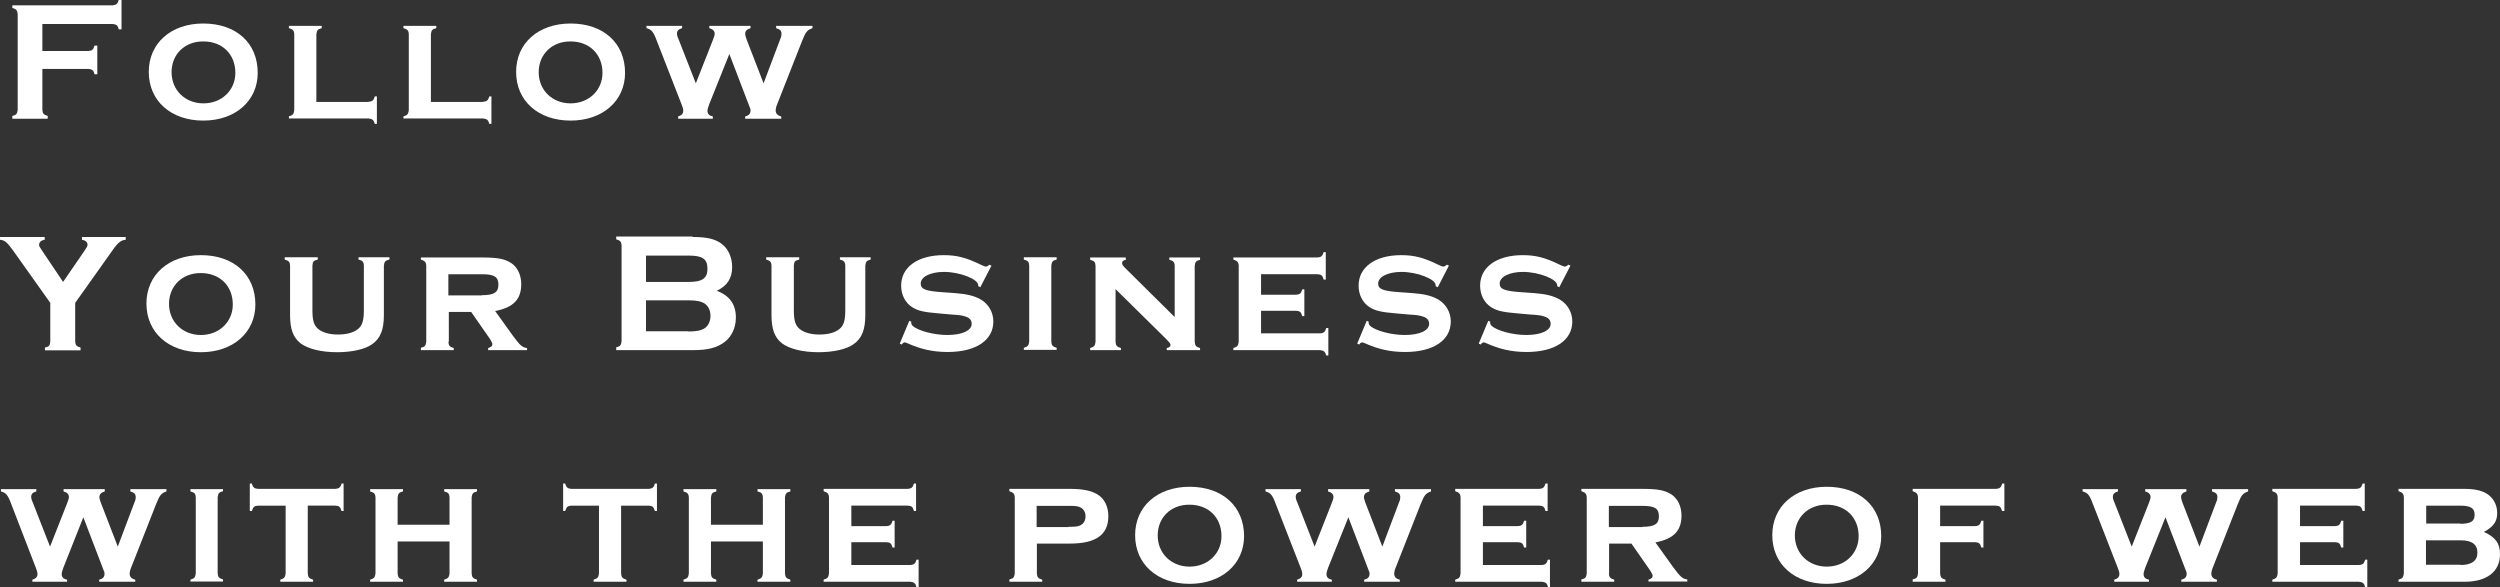 <?xml version="1.0" encoding="utf-8"?>
<!-- Generator: Adobe Illustrator 23.0.1, SVG Export Plug-In . SVG Version: 6.00 Build 0)  -->
<svg version="1.1" id="レイヤー_1" xmlns="http://www.w3.org/2000/svg" xmlns:xlink="http://www.w3.org/1999/xlink" x="0px"
	 y="0px" viewBox="0 0 1073.9 252.2" style="enable-background:new 0 0 1073.9 252.2;" xml:space="preserve">
<rect x="0" y="0" width="1073.9" height="252.2" fill="#333333" stroke="none"/>
<style type="text/css">
	.st0{fill:#FFFFFF;}
</style>
<g>
	<path class="st0" d="M18.2,47.2c0.1,1.6,0.6,2.1,2.3,2.6V51H5.3v-1.2c1.7-0.4,2.1-0.9,2.3-2.6V6C7.4,4.4,7,3.9,5.3,3.4V2.3h43.1
		C50,2.1,50.5,1.7,51,0h1.2v12.6H51c-0.4-1.7-0.9-2.1-2.6-2.3H18.2v11.6H38c1.6-0.1,2.1-0.6,2.6-2.3h1.2v12.3h-1.2
		c-0.4-1.7-0.9-2.1-2.6-2.3H18.2V47.2z"/>
	<path class="st0" d="M110.7,31.3c0,12-9.6,20.5-23.4,20.5c-13.9,0-23.4-8.5-23.4-20.9c0-12.3,9.5-20.8,23.4-20.8
		C101.5,10.1,110.7,18.5,110.7,31.3z M73.7,31c0,7.7,5.8,13.4,13.7,13.4c7.8,0,13.7-5.6,13.7-13.1c0-8-5.6-13.5-13.7-13.5
		C79.4,17.7,73.7,23.3,73.7,31z"/>
	<path class="st0" d="M158.3,43.7c1.7-0.1,2.2-0.6,2.7-2.3h0.9v11.8H161c-0.5-1.7-1-2.1-2.7-2.3h-34.2V50c1.7-0.5,2.1-1,2.3-2.7
		V14.7c-0.1-1.7-0.6-2.1-2.3-2.6v-1h14.1v1c-1.7,0.4-2.1,0.9-2.3,2.6v29.1H158.3z"/>
	<path class="st0" d="M207.5,43.7c1.7-0.1,2.2-0.6,2.7-2.3h0.9v11.8h-0.9c-0.5-1.7-1-2.1-2.7-2.3h-34.2V50c1.7-0.5,2.1-1,2.3-2.7
		V14.7c-0.1-1.7-0.6-2.1-2.3-2.6v-1h14.1v1c-1.7,0.4-2.1,0.9-2.3,2.6v29.1H207.5z"/>
	<path class="st0" d="M268.5,31.3c0,12-9.6,20.5-23.4,20.5c-13.9,0-23.4-8.5-23.4-20.9c0-12.3,9.5-20.8,23.4-20.8
		C259.2,10.1,268.5,18.5,268.5,31.3z M231.4,31c0,7.7,5.8,13.4,13.7,13.4c7.8,0,13.7-5.6,13.7-13.1c0-8-5.6-13.5-13.7-13.5
		C237.2,17.7,231.4,23.3,231.4,31z"/>
	<path class="st0" d="M304.6,44.9c-0.4,1.2-0.7,2-0.7,2.7c0,1.3,0.7,2.1,2.3,2.4V51h-14.9V50c1.5-0.4,2.2-1.2,2.2-2.4
		c0-0.7-0.2-1.5-0.7-2.7l-10.6-27.2c-1.5-4.1-2.3-5-4.5-5.6v-1H293v1c-1.5,0.4-2.2,1.1-2.2,2.3c0,0.6,0.1,1.2,0.7,2.5l7.4,18.9
		l7.4-18.8c0.4-0.9,0.7-2,0.7-2.5c0-1.2-0.8-2-2.3-2.4v-1h17.7v1c-1.6,0.5-2.3,1.2-2.3,2.5c0,0.5,0.2,1.2,0.6,2.3l7.3,18.9l7.2-19.1
		c0.4-0.8,0.5-1.5,0.5-2.1c0-1.4-0.6-2-2.3-2.5v-1H349v1c-2.3,0.8-2.9,1.6-4.5,5.6l-10.7,27.2c-0.4,0.9-0.6,1.9-0.6,2.6
		c0,1.3,0.9,2.2,2.4,2.5V51h-15.5V50c1.7-0.4,2.3-1.2,2.3-2.6c0-0.5,0-0.5-0.8-2.5l-8.3-21.7L304.6,44.9z"/>
	<path class="st0" d="M32.3,146.7c0.1,1.6,0.6,2.1,2.3,2.6v1.2H19.3v-1.2c1.8-0.4,2.2-0.9,2.3-2.6v-16.6L5.9,108
		c-2.6-3.7-3.9-4.9-5.9-5v-1.2h19.2v1.2c-1.5,0.2-2.4,1-2.4,2.2c0,0.6,0.1,0.7,1.5,2.8l8.8,13.1l9-13.1c1.3-1.9,1.5-2.3,1.5-2.9
		c0-1-0.9-1.9-2.4-2.1v-1.2h18.8v1.2c-2,0.1-3.4,1.2-6,5l-15.7,22.1V146.7z"/>
	<path class="st0" d="M109.7,130.8c0,12-9.6,20.5-23.4,20.5c-13.9,0-23.4-8.5-23.4-20.9c0-12.3,9.5-20.8,23.4-20.8
		C100.4,109.6,109.7,118,109.7,130.8z M72.6,130.5c0,7.7,5.8,13.4,13.7,13.4c7.8,0,13.7-5.6,13.7-13.1c0-8-5.6-13.5-13.7-13.5
		C78.4,117.2,72.6,122.8,72.6,130.5z"/>
	<path class="st0" d="M167.2,111.5c-1.7,0.4-2.1,0.9-2.3,2.6v21.2c0,6.4-1.5,10.1-5.1,12.6c-3.1,2.2-8.8,3.4-15,3.4
		c-6.9,0-12.7-1.5-15.8-3.9c-3.1-2.5-4.4-6.1-4.4-12.1v-21.2c-0.1-1.7-0.6-2.1-2.3-2.6v-1h14.2v1c-1.8,0.4-2.2,0.9-2.3,2.6v19.2
		c0,4.5,0.7,6.6,2.6,8.1c1.9,1.5,4.8,2.3,8.4,2.3c3.7,0,6.6-0.8,8.5-2.3c1.9-1.5,2.6-3.6,2.6-8.1v-19.2c-0.1-1.7-0.6-2.2-2.3-2.6v-1
		h13.3V111.5z"/>
	<path class="st0" d="M192.6,146.8c0.1,1.7,0.6,2.2,2.3,2.7v0.9h-14.1v-1c1.7-0.4,2.1-0.9,2.3-2.6v-32.6c-0.1-1.7-0.6-2.1-2.3-2.7
		v-0.9H207c6.8,0,9.8,0.6,12.6,2.4c2.7,1.8,4.3,5.1,4.3,9.1c0,6.5-3.4,10-11.2,11.5l7.6,10.6c3.1,4.2,4.1,5.1,6.1,5.3v0.9h-16.7
		v-0.9c1.3-0.4,1.8-0.9,1.8-1.6c0-0.6-0.4-1.3-1.1-2.4l-8-11.5h-9.6V146.8z M207,126.8c5.2,0,7.1-1.2,7.1-4.5c0-3.4-1.8-4.5-7.1-4.5
		h-14.4v9.1H207z"/>
	<path class="st0" d="M297.5,101.8c6.4,0,9.9,0.9,12.7,3.1c2.7,2.1,4.3,5.8,4.3,9.8c0,4.8-2.1,8.1-6.6,10.2
		c5.5,2.1,8.2,5.8,8.2,11.5c0,4.3-1.7,8-4.7,10.4c-3.2,2.5-7.2,3.6-13.5,3.6h-33.2v-1.2c1.7-0.4,2.1-0.9,2.3-2.6v-41.2
		c-0.1-1.6-0.6-2.1-2.3-2.6v-1.2H297.5z M296.1,121.1c5.6,0,7.8-1.6,7.8-5.7s-2.1-5.6-7.8-5.6h-18.6v11.3H296.1z M295.5,142.4
		c3.6,0,5.6-0.4,7.2-1.4c1.5-1,2.5-3,2.5-5.3s-0.9-4.2-2.5-5.3c-1.6-1-3.6-1.4-7.2-1.4h-18v13.3H295.5z"/>
	<path class="st0" d="M374,111.5c-1.7,0.4-2.1,0.9-2.3,2.6v21.2c0,6.4-1.5,10.1-5.1,12.6c-3.1,2.2-8.8,3.4-15,3.4
		c-6.9,0-12.7-1.5-15.8-3.9c-3.1-2.5-4.4-6.1-4.4-12.1v-21.2c-0.1-1.7-0.6-2.1-2.3-2.6v-1h14.2v1c-1.8,0.4-2.2,0.9-2.3,2.6v19.2
		c0,4.5,0.7,6.6,2.6,8.1c1.9,1.5,4.8,2.3,8.4,2.3c3.7,0,6.6-0.8,8.5-2.3c1.9-1.5,2.6-3.6,2.6-8.1v-19.2c-0.1-1.7-0.6-2.2-2.3-2.6v-1
		H374V111.5z"/>
	<path class="st0" d="M421.1,123.4l-0.9-0.5v-0.4c0-2.6-7.9-5.7-14.7-5.7c-5.8,0-10,2.1-10,5c0,2.4,2,3.2,9.1,3.7l5.6,0.4
		c5.3,0.4,8.4,1.2,11.2,2.8c3.3,2,5.3,5.5,5.3,9.4c0,8.1-7.5,13.1-19.6,13.1c-6.4,0-11.6-1.2-17.4-3.8c-0.4-0.2-0.7-0.3-1-0.3
		c-0.5,0-0.9,0.2-1.3,0.9l-0.9-0.4l4.1-9.8l0.9,0.4c-0.1,0.1-0.1,0.2-0.1,0.3c0,0.6,0.3,1.2,0.7,1.5c2.3,2.1,9.1,3.9,14.8,3.9
		c6.4,0,10.5-1.9,10.5-4.8c0-1.5-0.9-2.6-2.6-3.1c-1.4-0.5-2.6-0.7-6.2-0.9l-5.6-0.5c-6.1-0.5-8.7-1.1-11.1-2.6
		c-3-1.9-4.8-5.3-4.8-9.3c0-8,7.2-13.1,18.3-13.1c5.5,0,9.6,1,16.1,4.2c1.1,0.5,1.6,0.7,2,0.7c0.4,0,0.7-0.1,1.5-0.8l0.9,0.4
		L421.1,123.4z"/>
	<path class="st0" d="M453.9,110.5v1c-1.7,0.4-2.1,0.9-2.3,2.6v32.6c0.1,1.7,0.6,2.2,2.3,2.7v0.9h-14.1v-0.9c1.7-0.5,2.1-1,2.3-2.7
		v-32.6c-0.1-1.7-0.5-2.1-2.3-2.6v-1H453.9z"/>
	<path class="st0" d="M479.2,146.8c0.1,1.7,0.6,2.2,2.3,2.7v0.9h-13.2v-0.9c1.7-0.5,2.1-1,2.3-2.7v-32.6c-0.1-1.7-0.5-2.1-2.3-2.6
		v-1h15.3v1c-1.1,0.2-1.6,0.7-1.6,1.4c0,0.6,0.4,1.2,1.2,2l21.4,21.2v-22c-0.1-1.7-0.6-2.2-2.3-2.6v-1h13.2v1
		c-1.7,0.4-2.1,0.9-2.3,2.6v32.6c0.1,1.7,0.6,2.2,2.3,2.7v0.9h-14.3v-0.9c1.1-0.2,1.6-0.7,1.6-1.3s-0.4-1.1-2.4-3.1l-21.2-20.9
		V146.8z"/>
	<path class="st0" d="M541.7,143.2H567c1.7-0.1,2.2-0.6,2.7-2.3h0.9v11.8h-0.9c-0.5-1.7-1-2.1-2.7-2.3h-37.2v-0.9
		c1.7-0.5,2.1-1,2.3-2.7v-32.6c-0.1-1.7-0.6-2.1-2.3-2.7v-0.9h36.1c1.6-0.1,2.2-0.6,2.7-2.3h0.9v11.8h-0.9c-0.5-1.8-1-2.2-2.7-2.3
		h-24.2v8.8h15c1.7-0.1,2.2-0.6,2.7-2.3h0.9v11.5h-0.9c-0.5-1.8-1-2.2-2.7-2.3h-15V143.2z"/>
	<path class="st0" d="M617.6,123.4l-0.9-0.5v-0.4c0-2.6-7.9-5.7-14.7-5.7c-5.8,0-10,2.1-10,5c0,2.4,2,3.2,9.1,3.7l5.6,0.4
		c5.3,0.4,8.4,1.2,11.2,2.8c3.3,2,5.3,5.5,5.3,9.4c0,8.1-7.5,13.1-19.6,13.1c-6.4,0-11.6-1.2-17.4-3.8c-0.4-0.2-0.7-0.3-1-0.3
		c-0.5,0-0.9,0.2-1.3,0.9l-0.9-0.4l4.1-9.8l0.9,0.4c-0.1,0.1-0.1,0.2-0.1,0.3c0,0.6,0.3,1.2,0.7,1.5c2.3,2.1,9.1,3.9,14.8,3.9
		c6.4,0,10.5-1.9,10.5-4.8c0-1.5-0.9-2.6-2.6-3.1c-1.4-0.5-2.6-0.7-6.2-0.9l-5.6-0.5c-6.1-0.5-8.7-1.1-11.1-2.6
		c-3-1.9-4.8-5.3-4.8-9.3c0-8,7.2-13.1,18.3-13.1c5.5,0,9.6,1,16.1,4.2c1.1,0.5,1.6,0.7,2,0.7c0.4,0,0.7-0.1,1.5-0.8l0.9,0.4
		L617.6,123.4z"/>
	<path class="st0" d="M669.8,123.4l-0.9-0.5v-0.4c0-2.6-7.9-5.7-14.7-5.7c-5.8,0-10,2.1-10,5c0,2.4,2,3.2,9.1,3.7l5.6,0.4
		c5.3,0.4,8.4,1.2,11.2,2.8c3.3,2,5.3,5.5,5.3,9.4c0,8.1-7.5,13.1-19.6,13.1c-6.4,0-11.6-1.2-17.4-3.8c-0.4-0.2-0.7-0.3-1-0.3
		c-0.5,0-0.9,0.2-1.3,0.9l-0.9-0.4l4.1-9.8l0.9,0.4c-0.1,0.1-0.1,0.2-0.1,0.3c0,0.6,0.3,1.2,0.7,1.5c2.3,2.1,9.1,3.9,14.8,3.9
		c6.4,0,10.5-1.9,10.5-4.8c0-1.5-0.9-2.6-2.6-3.1c-1.4-0.5-2.6-0.7-6.2-0.9l-5.6-0.5c-6.1-0.5-8.7-1.1-11.1-2.6
		c-3-1.9-4.8-5.3-4.8-9.3c0-8,7.2-13.1,18.3-13.1c5.5,0,9.6,1,16.1,4.2c1.1,0.5,1.6,0.7,2,0.7c0.4,0,0.7-0.1,1.5-0.8l0.9,0.4
		L669.8,123.4z"/>
	<path class="st0" d="M27.2,243.9c-0.4,1.2-0.7,2-0.7,2.7c0,1.3,0.7,2.1,2.3,2.4v0.9H13.9V249c1.5-0.4,2.2-1.2,2.2-2.4
		c0-0.7-0.2-1.5-0.7-2.7L4.9,216.7c-1.5-4.1-2.3-5-4.5-5.6v-1h15.2v1c-1.5,0.4-2.2,1.1-2.2,2.3c0,0.6,0.1,1.2,0.7,2.5l7.4,18.9
		l7.4-18.8c0.4-0.9,0.7-2,0.7-2.5c0-1.2-0.8-2-2.3-2.4v-1H45v1c-1.6,0.5-2.3,1.2-2.3,2.5c0,0.5,0.2,1.2,0.6,2.3l7.3,18.9l7.2-19.1
		c0.4-0.8,0.5-1.5,0.5-2.1c0-1.4-0.6-2-2.3-2.5v-1h15.5v1c-2.3,0.8-2.9,1.6-4.5,5.6l-10.7,27.2c-0.4,0.9-0.6,1.9-0.6,2.6
		c0,1.3,0.9,2.2,2.4,2.5v0.9H42.6V249c1.7-0.4,2.3-1.2,2.3-2.6c0-0.5,0-0.5-0.8-2.5l-8.3-21.7L27.2,243.9z"/>
	<path class="st0" d="M95.8,210v1c-1.7,0.4-2.1,0.9-2.3,2.6v32.6c0.1,1.7,0.6,2.2,2.3,2.7v0.9H81.8V249c1.7-0.5,2.1-1,2.3-2.7v-32.6
		c-0.1-1.7-0.5-2.1-2.3-2.6v-1H95.8z"/>
	<path class="st0" d="M132.2,246.3c0.1,1.7,0.6,2.2,2.3,2.7v0.9h-14.1V249c1.7-0.5,2.1-1,2.3-2.7v-29.1h-11.8
		c-1.7,0.1-2.2,0.6-2.7,2.3h-0.9v-11.8h0.9c0.4,1.7,1.1,2.2,2.7,2.3H144c1.6-0.1,2.3-0.6,2.7-2.3h0.9v11.8h-0.9
		c-0.5-1.8-1-2.2-2.7-2.3h-11.8V246.3z"/>
	<path class="st0" d="M170.8,232.6v13.7c0.1,1.7,0.6,2.2,2.3,2.7v0.9H159V249c1.7-0.5,2.1-1,2.3-2.7v-32.6c-0.1-1.7-0.6-2.1-2.3-2.6
		v-1h14.1v1c-1.7,0.4-2.1,0.9-2.3,2.6v11.7h22.3v-11.7c-0.1-1.7-0.6-2.2-2.3-2.6v-1h14.1v1c-1.7,0.4-2.1,0.9-2.3,2.6v32.6
		c0.1,1.7,0.6,2.2,2.3,2.7v0.9h-14.1V249c1.7-0.5,2.1-1,2.3-2.7v-13.7H170.8z"/>
	<path class="st0" d="M266.8,246.3c0.1,1.7,0.6,2.2,2.3,2.7v0.9H255V249c1.7-0.5,2.1-1,2.3-2.7v-29.1h-11.8
		c-1.7,0.1-2.2,0.6-2.7,2.3h-0.9v-11.8h0.9c0.4,1.7,1.1,2.2,2.7,2.3h33.1c1.6-0.1,2.3-0.6,2.7-2.3h0.9v11.8h-0.9
		c-0.5-1.8-1-2.2-2.7-2.3h-11.8V246.3z"/>
	<path class="st0" d="M305.4,232.6v13.7c0.1,1.7,0.6,2.2,2.3,2.7v0.9h-14.1V249c1.7-0.5,2.1-1,2.3-2.7v-32.6
		c-0.1-1.7-0.6-2.1-2.3-2.6v-1h14.1v1c-1.7,0.4-2.1,0.9-2.3,2.6v11.7h22.3v-11.7c-0.1-1.7-0.6-2.2-2.3-2.6v-1h14.1v1
		c-1.7,0.4-2.1,0.9-2.3,2.6v32.6c0.1,1.7,0.6,2.2,2.3,2.7v0.9h-14.1V249c1.7-0.5,2.1-1,2.3-2.7v-13.7H305.4z"/>
	<path class="st0" d="M365.7,242.7H391c1.7-0.1,2.2-0.6,2.7-2.3h0.9v11.8h-0.9c-0.5-1.7-1-2.1-2.7-2.3h-37.2V249
		c1.7-0.5,2.1-1,2.3-2.7v-32.6c-0.1-1.7-0.6-2.1-2.3-2.7V210h36.1c1.6-0.1,2.2-0.6,2.7-2.3h0.9v11.8h-0.9c-0.5-1.8-1-2.2-2.7-2.3
		h-24.2v8.8h15c1.7-0.1,2.2-0.6,2.7-2.3h0.9v11.5h-0.9c-0.5-1.8-1-2.2-2.7-2.3h-15V242.7z"/>
	<path class="st0" d="M445.4,246.3c0.1,1.7,0.6,2.2,2.3,2.7v0.9h-14.1v-1c1.7-0.4,2.1-0.9,2.3-2.6v-32.6c-0.1-1.7-0.6-2.1-2.3-2.7
		V210h26c5.3,0,9,0.7,11.7,2.3c3.1,1.8,4.8,5.3,4.8,9.4c0,8-5.3,11.8-16.5,11.8h-14.2V246.3z M459,226.3c2.9,0,4-0.1,5.2-0.7
		c1.3-0.7,2.1-2,2.1-3.8s-0.8-3.1-2.1-3.8c-1.2-0.6-2.2-0.7-5.2-0.7h-13.7v9.1H459z"/>
	<path class="st0" d="M534.4,230.3c0,12-9.6,20.5-23.4,20.5c-13.9,0-23.4-8.5-23.4-20.9c0-12.3,9.5-20.8,23.4-20.8
		C525.1,209.1,534.4,217.5,534.4,230.3z M497.3,230c0,7.7,5.8,13.4,13.7,13.4c7.8,0,13.7-5.6,13.7-13.1c0-8-5.6-13.5-13.7-13.5
		C503,216.7,497.3,222.3,497.3,230z"/>
	<path class="st0" d="M570.5,243.9c-0.4,1.2-0.7,2-0.7,2.7c0,1.3,0.7,2.1,2.3,2.4v0.9h-14.9V249c1.5-0.4,2.2-1.2,2.2-2.4
		c0-0.7-0.2-1.5-0.7-2.7l-10.6-27.2c-1.5-4.1-2.3-5-4.5-5.6v-1h15.2v1c-1.5,0.4-2.2,1.1-2.2,2.3c0,0.6,0.1,1.2,0.7,2.5l7.4,18.9
		l7.4-18.8c0.4-0.9,0.7-2,0.7-2.5c0-1.2-0.8-2-2.3-2.4v-1h17.7v1c-1.6,0.5-2.3,1.2-2.3,2.5c0,0.5,0.2,1.2,0.6,2.3l7.3,18.9l7.2-19.1
		c0.4-0.8,0.5-1.5,0.5-2.1c0-1.4-0.6-2-2.3-2.5v-1h15.5v1c-2.3,0.8-2.9,1.6-4.5,5.6l-10.7,27.2c-0.4,0.9-0.6,1.9-0.6,2.6
		c0,1.3,0.9,2.2,2.4,2.5v0.9H586V249c1.7-0.4,2.3-1.2,2.3-2.6c0-0.5,0-0.5-0.8-2.5l-8.3-21.7L570.5,243.9z"/>
	<path class="st0" d="M636.9,242.7h25.3c1.7-0.1,2.2-0.6,2.7-2.3h0.9v11.8H665c-0.5-1.7-1-2.1-2.7-2.3h-37.2V249
		c1.7-0.5,2.1-1,2.3-2.7v-32.6c-0.1-1.7-0.6-2.1-2.3-2.7V210h36.1c1.6-0.1,2.2-0.6,2.7-2.3h0.9v11.8h-0.9c-0.5-1.8-1-2.2-2.7-2.3
		h-24.2v8.8h15c1.7-0.1,2.2-0.6,2.7-2.3h0.9v11.5h-0.9c-0.5-1.8-1-2.2-2.7-2.3h-15V242.7z"/>
	<path class="st0" d="M691.1,246.3c0.1,1.7,0.6,2.2,2.3,2.7v0.9h-14.1v-1c1.7-0.4,2.1-0.9,2.3-2.6v-32.6c-0.1-1.7-0.6-2.1-2.3-2.7
		V210h26.1c6.8,0,9.8,0.6,12.6,2.4c2.7,1.8,4.3,5.1,4.3,9.1c0,6.5-3.4,10-11.2,11.5l7.6,10.6c3.1,4.2,4.1,5.1,6.1,5.3v0.9h-16.7V249
		c1.3-0.4,1.8-0.9,1.8-1.6c0-0.6-0.4-1.3-1.1-2.4l-8-11.5h-9.6V246.3z M705.5,226.3c5.2,0,7.1-1.2,7.1-4.5c0-3.4-1.8-4.5-7.1-4.5
		h-14.4v9.1H705.5z"/>
	<path class="st0" d="M808.1,230.3c0,12-9.6,20.5-23.4,20.5c-13.9,0-23.4-8.5-23.4-20.9c0-12.3,9.5-20.8,23.4-20.8
		C798.8,209.1,808.1,217.5,808.1,230.3z M771,230c0,7.7,5.8,13.4,13.7,13.4c7.8,0,13.7-5.6,13.7-13.1c0-8-5.6-13.5-13.7-13.5
		C776.8,216.7,771,222.3,771,230z"/>
	<path class="st0" d="M833.4,246.3c0.1,1.7,0.6,2.2,2.3,2.7v0.9h-14.1v-1c1.7-0.4,2.1-0.9,2.3-2.6v-32.6c-0.1-1.7-0.6-2.1-2.3-2.7
		V210h35.8c1.6-0.1,2.2-0.6,2.7-2.3h0.9v11.8H860c-0.5-1.8-1-2.2-2.7-2.3h-23.9v8.8h15c1.7-0.1,2.2-0.6,2.7-2.3h0.9v11.5h-0.9
		c-0.5-1.8-1-2.2-2.7-2.3h-15V246.3z"/>
	<path class="st0" d="M921.5,243.9c-0.4,1.2-0.7,2-0.7,2.7c0,1.3,0.7,2.1,2.3,2.4v0.9h-14.9V249c1.5-0.4,2.2-1.2,2.2-2.4
		c0-0.7-0.2-1.5-0.7-2.7l-10.6-27.2c-1.5-4.1-2.3-5-4.5-5.6v-1h15.2v1c-1.5,0.4-2.2,1.1-2.2,2.3c0,0.6,0.1,1.2,0.7,2.5l7.4,18.9
		l7.4-18.8c0.4-0.9,0.7-2,0.7-2.5c0-1.2-0.8-2-2.3-2.4v-1h17.7v1c-1.6,0.5-2.3,1.2-2.3,2.5c0,0.5,0.2,1.2,0.6,2.3l7.3,18.9l7.2-19.1
		c0.4-0.8,0.5-1.5,0.5-2.1c0-1.4-0.6-2-2.3-2.5v-1h15.5v1c-2.3,0.8-2.9,1.6-4.5,5.6l-10.7,27.2c-0.4,0.9-0.6,1.9-0.6,2.6
		c0,1.3,0.9,2.2,2.4,2.5v0.9H937V249c1.7-0.4,2.3-1.2,2.3-2.6c0-0.5,0-0.5-0.8-2.5l-8.3-21.7L921.5,243.9z"/>
	<path class="st0" d="M988,242.7h25.3c1.7-0.1,2.2-0.6,2.7-2.3h0.9v11.8h-0.9c-0.5-1.7-1-2.1-2.7-2.3h-37.2V249
		c1.7-0.5,2.1-1,2.3-2.7v-32.6c-0.1-1.7-0.6-2.1-2.3-2.7V210h36.1c1.6-0.1,2.2-0.6,2.7-2.3h0.9v11.8h-0.9c-0.5-1.8-1-2.2-2.7-2.3
		H988v8.8h15c1.7-0.1,2.2-0.6,2.7-2.3h0.9v11.5h-0.9c-0.5-1.8-1-2.2-2.7-2.3h-15V242.7z"/>
	<path class="st0" d="M1058.3,210c5.2,0,8.3,0.8,10.7,2.6c2.3,1.8,3.7,4.6,3.7,7.7c0,3.7-1.5,5.9-5.7,8.2c5,2.3,6.9,4.9,6.9,9.6
		c0,7.4-5.6,11.8-15.2,11.8h-28.4V249c1.7-0.5,2.1-1,2.3-2.7v-32.6c-0.1-1.7-0.6-2.1-2.3-2.7V210H1058.3z M1056.7,225
		c4.6,0,6.3-1,6.3-3.9c0-2.8-1.7-3.9-6.3-3.9h-14.5v7.7H1056.7z M1057,242.7c4.7,0,7.2-1.8,7.2-5.3s-2.3-5.3-7.2-5.3h-14.9v10.5
		H1057z"/>
</g>
</svg>
